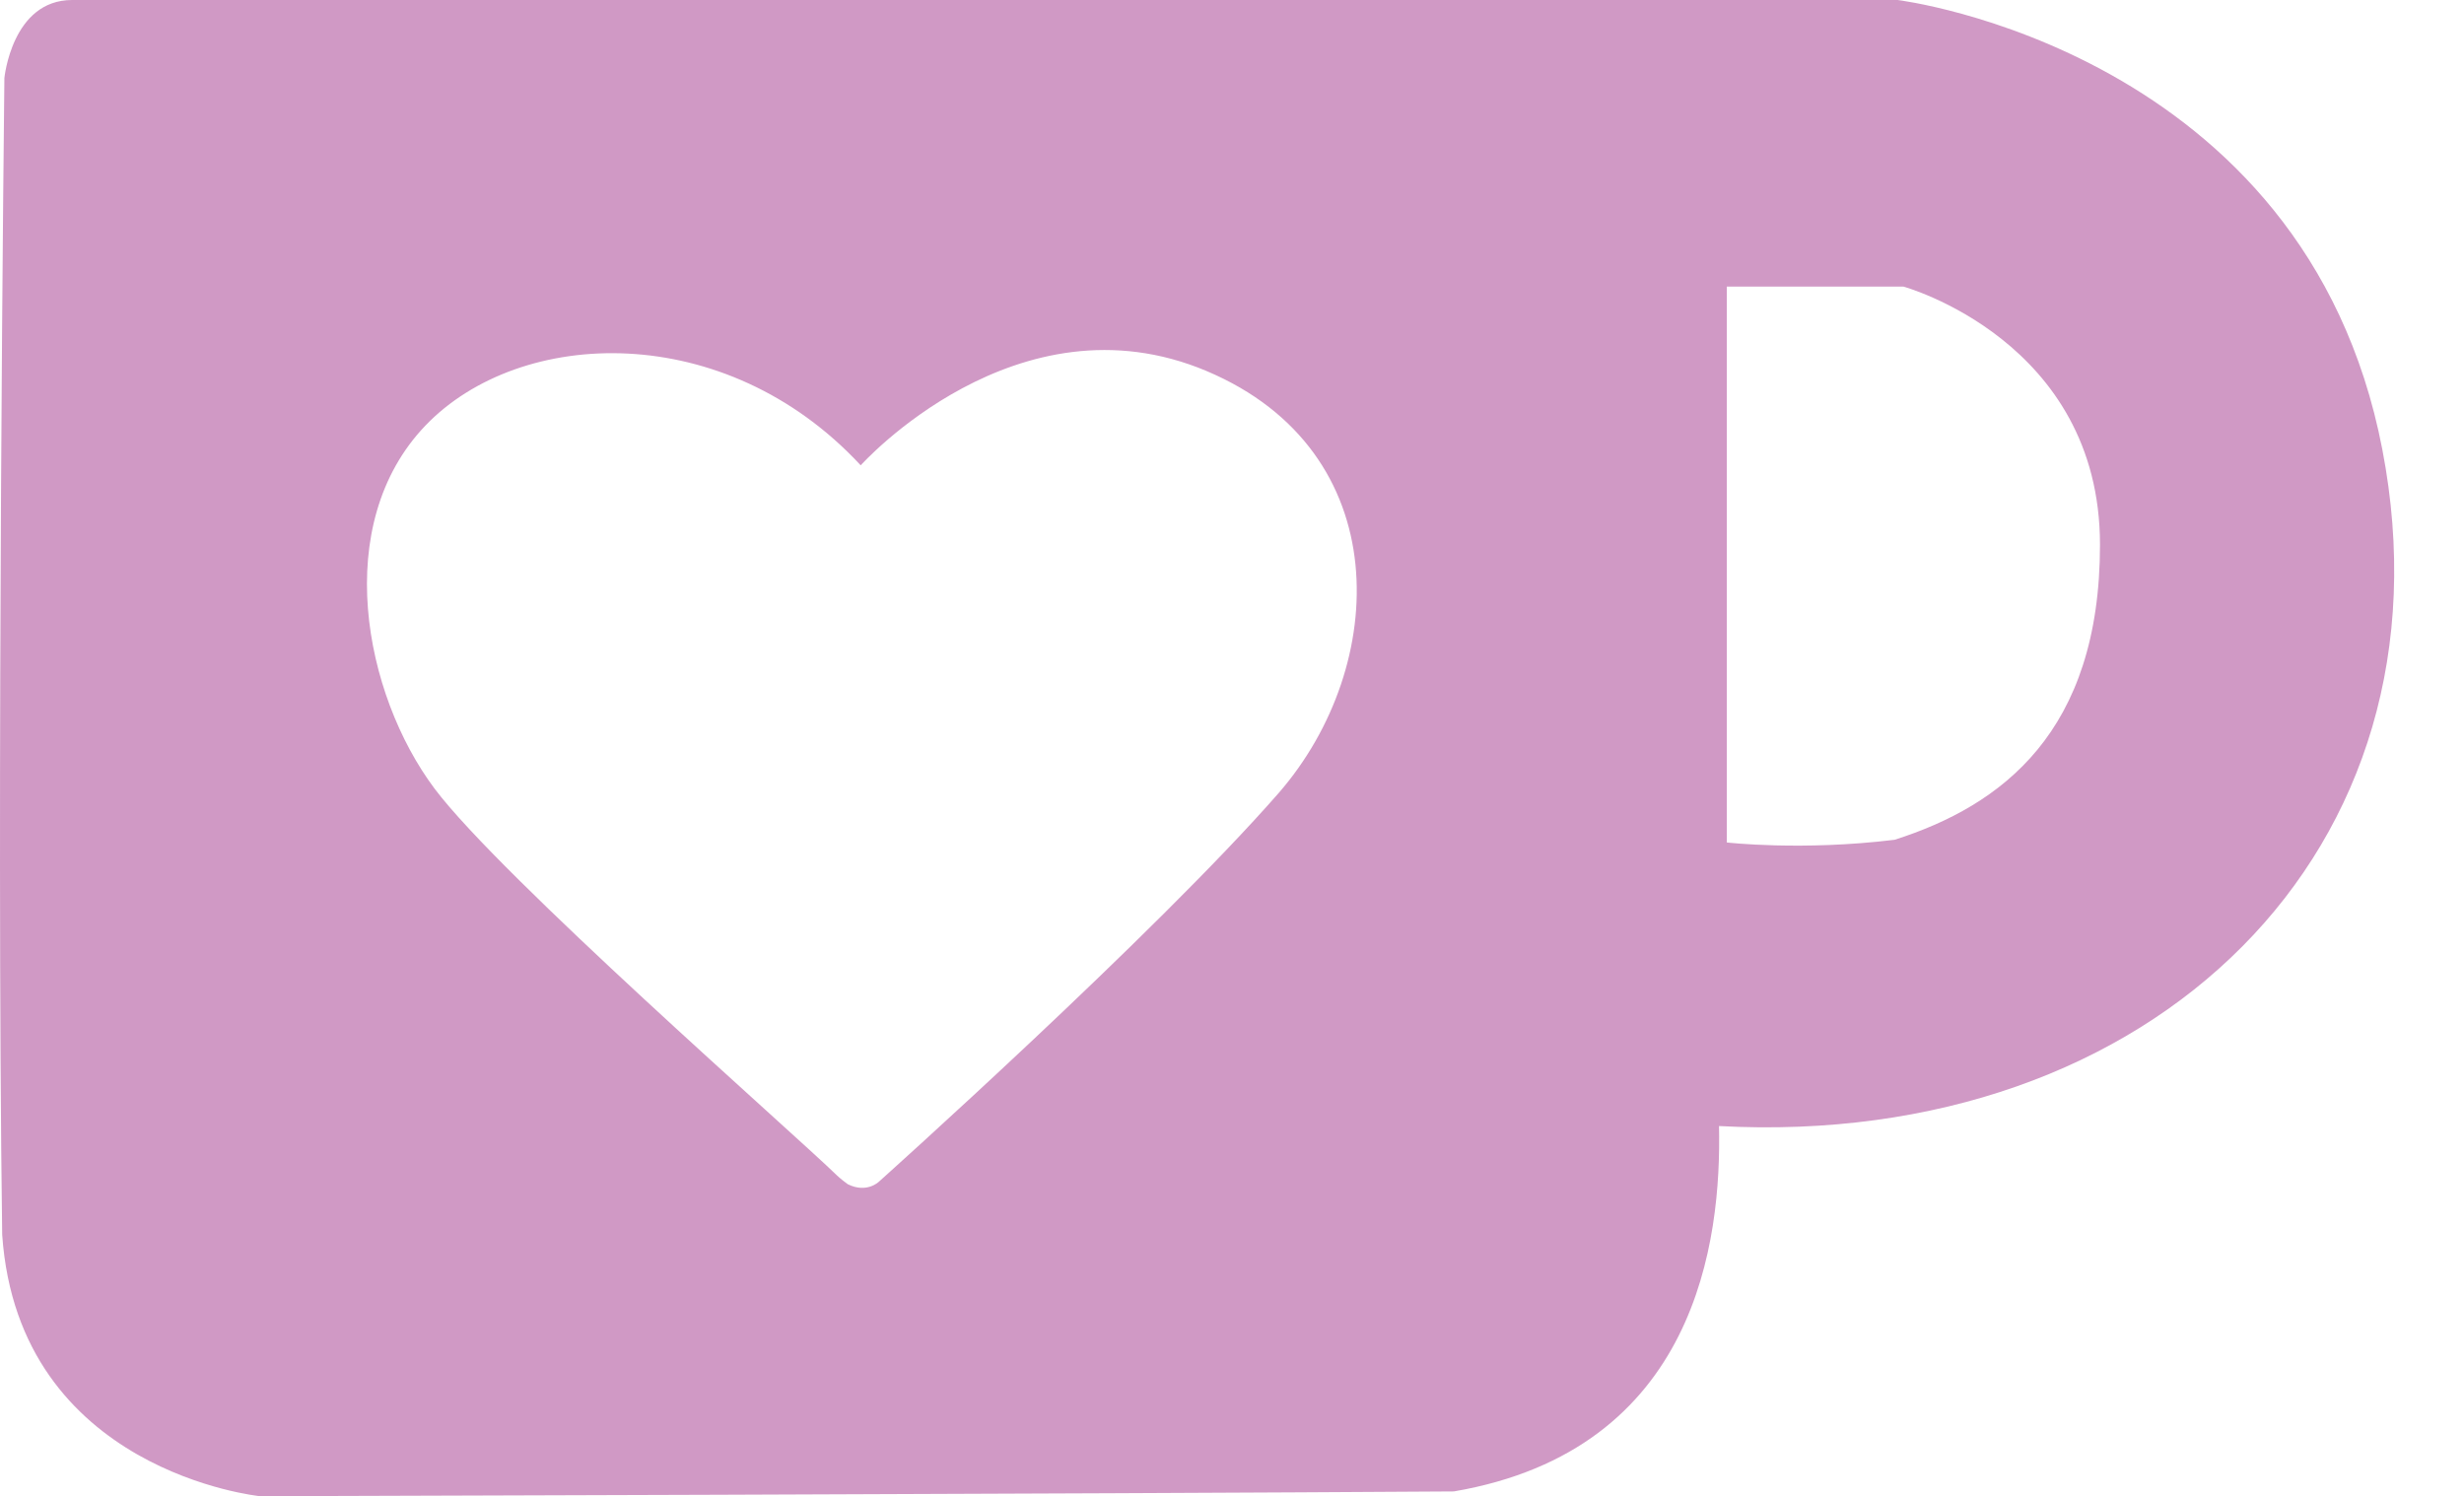 <?xml version="1.0" encoding="UTF-8" standalone="no"?><svg xmlns="http://www.w3.org/2000/svg" xmlns:xlink="http://www.w3.org/1999/xlink" fill="#d099c5" height="15" preserveAspectRatio="xMidYMid meet" version="1" viewBox="-0.0 4.5 24.7 15.0" width="24.7" zoomAndPan="magnify"><g id="change1_1"><path d="M2.608,19.5c0,0,8.267-0.023,11.966-0.048c2.438-0.418,2.683-2.517,2.658-3.663c4.352,0.235,7.422-2.777,6.649-6.784 C23.108,4.998,19.022,4.5,19.022,4.5H0.723c-0.604,0-0.679,0.783-0.679,0.783s-0.082,7.184-0.022,11.596 C0.186,19.257,2.608,19.5,2.608,19.5z M17.31,7.373h1.77c0,0,1.971,0.541,1.971,2.588c0,1.877-0.985,2.616-2.059,2.958 c-0.928,0.114-1.682,0.027-1.682,0.027V7.373z M4.265,8.766C5.216,7.775,7.27,7.701,8.628,9.165c0,0,1.565-1.748,3.468-0.945 c1.904,0.804,1.832,2.953,0.723,4.229c-1.246,1.425-4.011,3.9-4.011,3.9s-0.121,0.117-0.31,0.023 c-0.076-0.056-0.108-0.088-0.108-0.088c-0.443-0.432-3.368-2.991-4.034-3.878C3.647,11.459,3.315,9.757,4.265,8.766z" fill="inherit"/></g></svg>